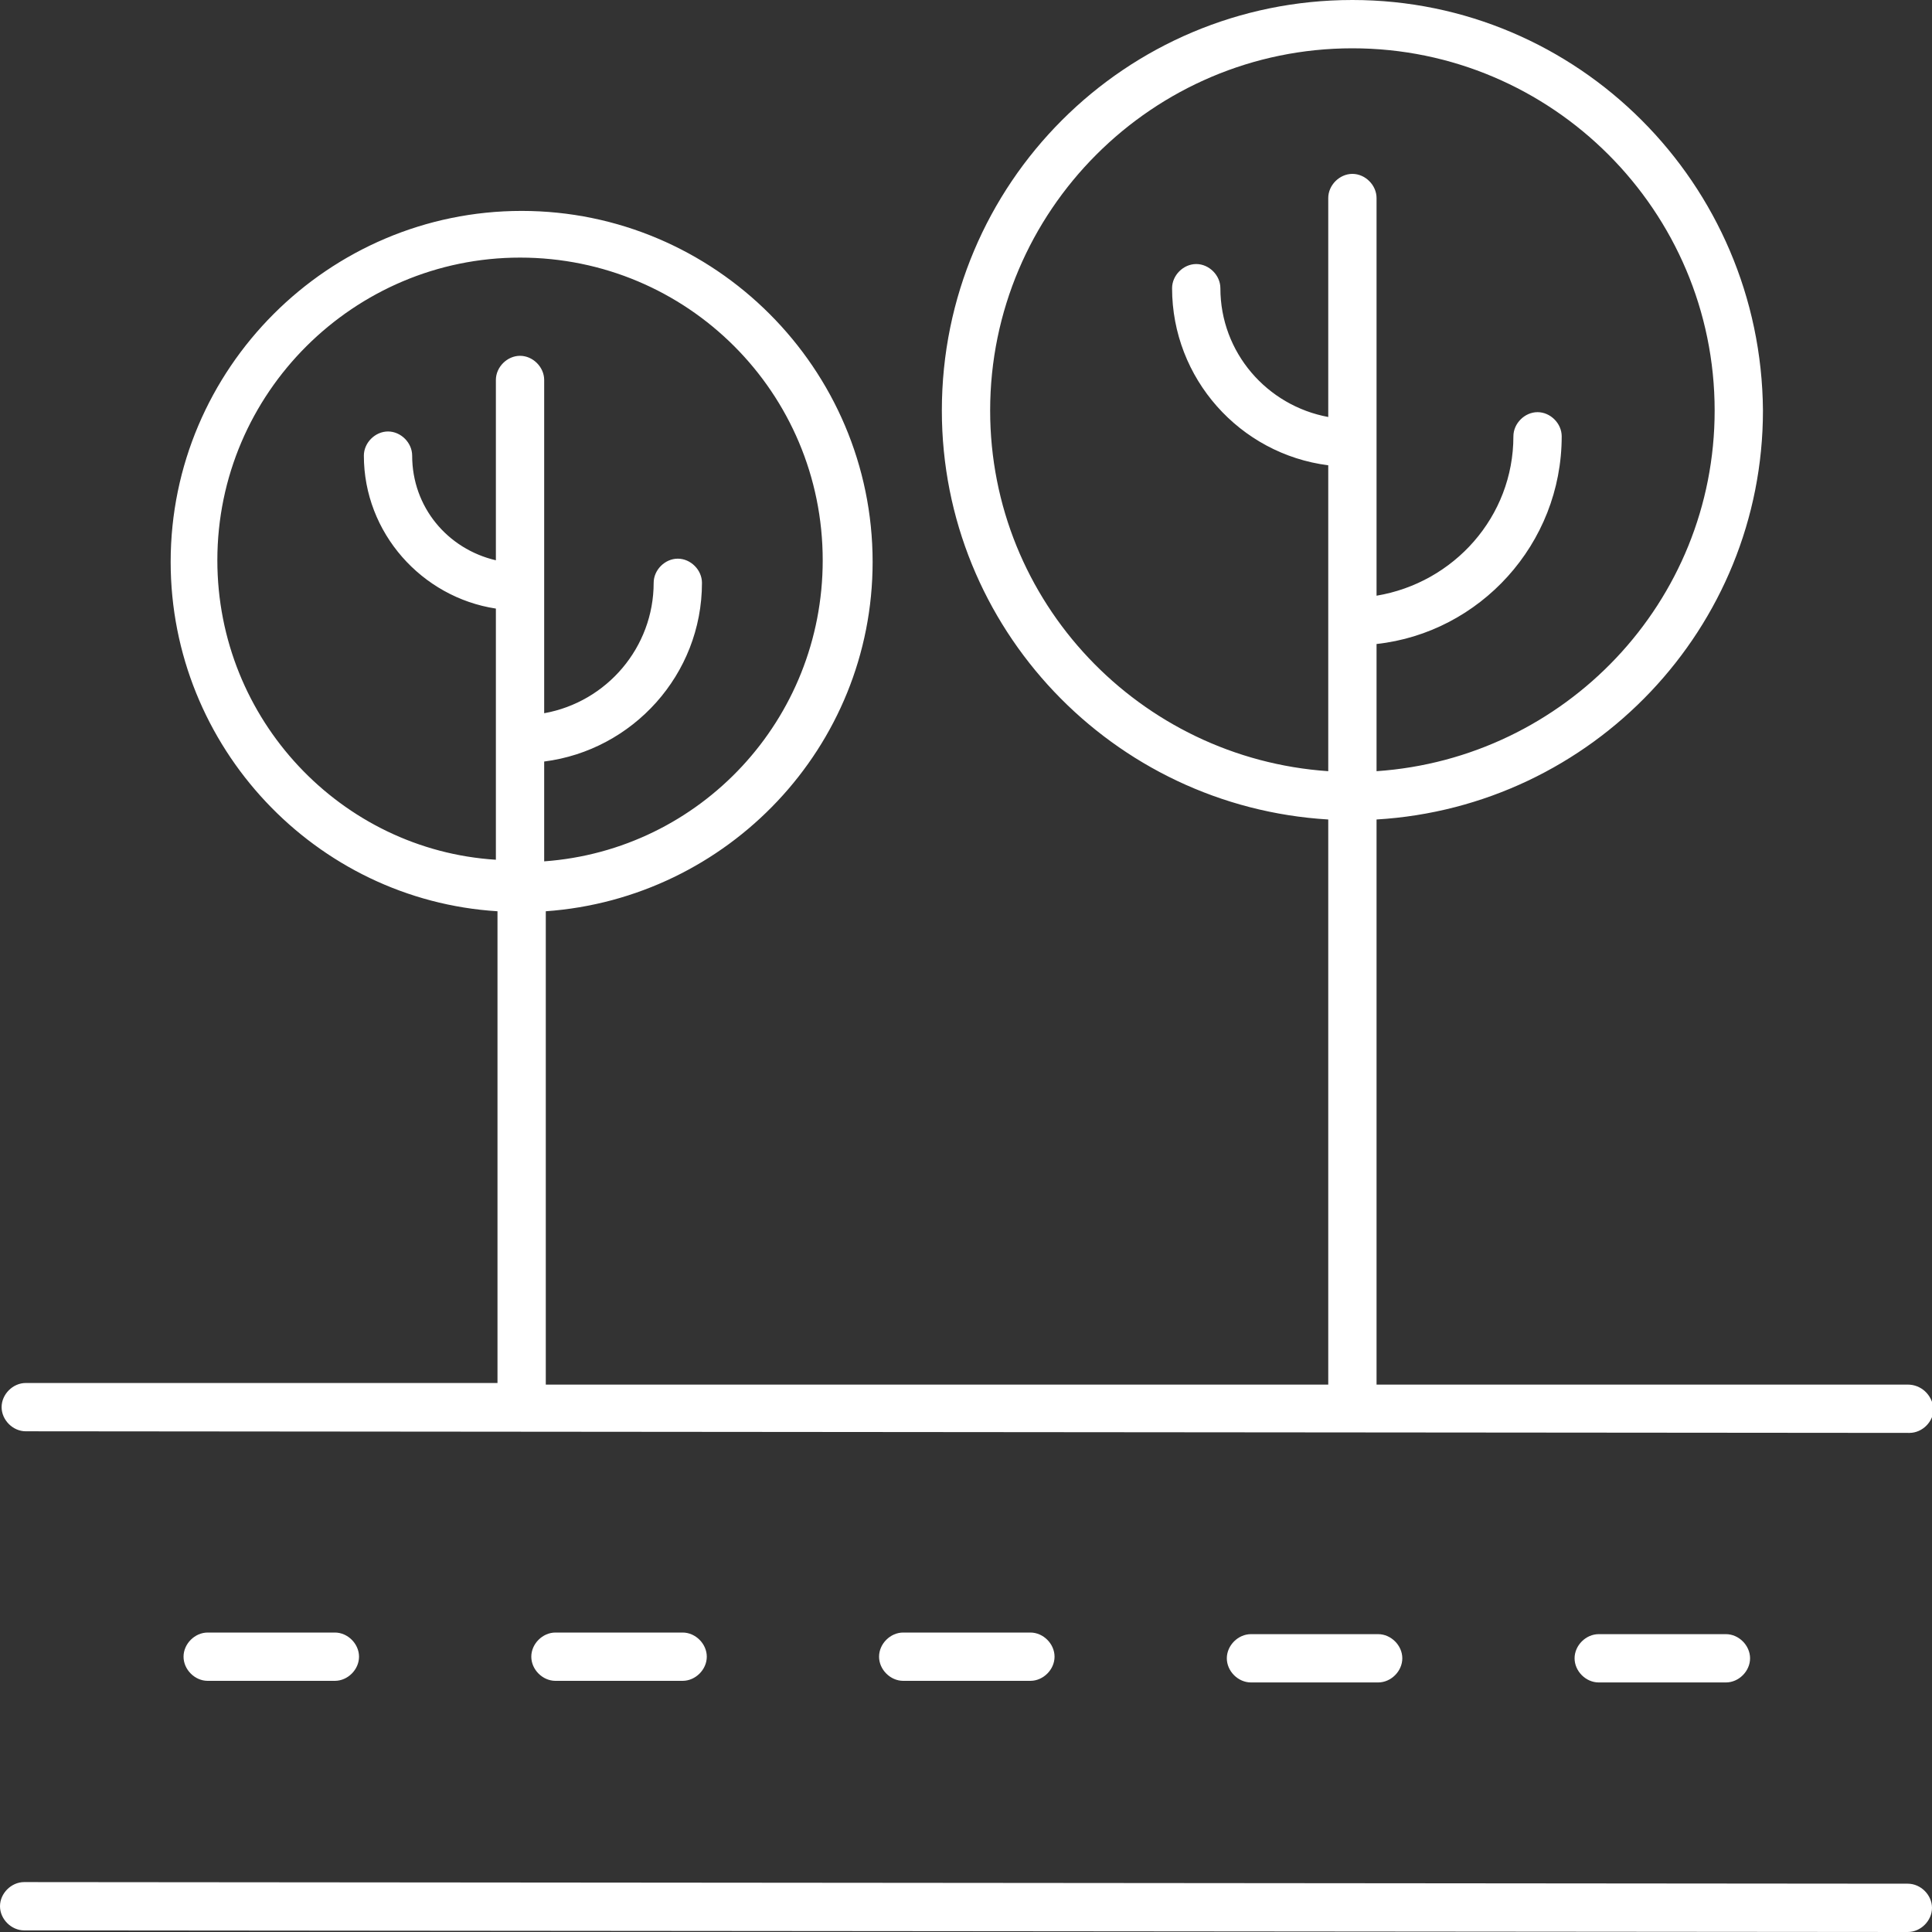 <?xml version="1.0" encoding="utf-8"?>
<!-- Generator: Adobe Illustrator 22.1.0, SVG Export Plug-In . SVG Version: 6.00 Build 0)  -->
<svg version="1.1" id="Layer_1" xmlns="http://www.w3.org/2000/svg" xmlns:xlink="http://www.w3.org/1999/xlink" x="0px" y="0px"
	 width="120px" height="120px" viewBox="0 0 120 120" style="enable-background:new 0 0 120 120;" xml:space="preserve">
<rect x="0" y="0" width="120" height="120" fill="#333333" stroke="none"/>
<style type="text/css">
	.st0{fill:#FFFFFF;}
</style>
<path class="st0" d="M1.5,116.9c-0.8,0-1.5,0.7-1.5,1.5c0,0.8,0.7,1.5,1.5,1.5l117,0.1h0c0.8,0,1.5-0.7,1.5-1.5
	c0-0.8-0.7-1.5-1.5-1.5L1.5,116.9L1.5,116.9z"/>
<path class="st0" d="M13.5,34.8C13.5,24.4,22,16,32.3,16c10.4,0,18.8,8.4,18.8,18.8c0,9.9-7.6,18-17.3,18.7v-6.2
	c5.5-0.7,9.8-5.4,9.8-11.1c0-0.8-0.7-1.5-1.5-1.5c-0.8,0-1.5,0.7-1.5,1.5c0,4-2.9,7.4-6.8,8.1V23.6c0-0.8-0.7-1.5-1.5-1.5
	c-0.8,0-1.5,0.7-1.5,1.5v11.2c-3-0.7-5.2-3.3-5.2-6.5c0-0.8-0.7-1.5-1.5-1.5s-1.5,0.7-1.5,1.5c0,4.8,3.6,8.8,8.2,9.5v15.6
	C21.2,52.8,13.5,44.7,13.5,34.8 M61.5,25.5C61.5,13.1,71.6,3,84,3c12.4,0,22.5,10.1,22.5,22.5c0,11.9-9.3,21.6-21,22.4V40
	C91.9,39.3,97,33.8,97,27.1c0-0.8-0.7-1.5-1.5-1.5c-0.8,0-1.5,0.7-1.5,1.5c0,5-3.7,9.1-8.5,9.9V12.3c0-0.8-0.7-1.5-1.5-1.5
	c-0.8,0-1.5,0.7-1.5,1.5v13.6c-3.8-0.7-6.7-4-6.7-8c0-0.8-0.7-1.5-1.5-1.5c-0.8,0-1.5,0.7-1.5,1.5c0,5.6,4.2,10.3,9.7,11v19
	C70.8,47.1,61.5,37.4,61.5,25.5 M118.5,86l-33,0V50.9c13.4-0.8,24-11.9,24-25.4C109.4,11.4,98,0,84,0C69.9,0,58.5,11.4,58.5,25.5
	c0,13.5,10.6,24.6,24,25.4v35.1l-48.6,0V56.6c11.3-0.8,20.3-10.2,20.3-21.7c0-12-9.8-21.8-21.8-21.8c-12,0-21.8,9.8-21.8,21.8
	c0,11.5,9,21,20.3,21.7v29.3l-29.3,0h0c-0.8,0-1.5,0.7-1.5,1.5c0,0.8,0.7,1.5,1.5,1.5l117,0.1h0c0.8,0,1.5-0.7,1.5-1.5
	C120,86.6,119.3,86,118.5,86"/>
<path class="st0" d="M20.8,104.4L20.8,104.4c0.8,0,1.5-0.7,1.5-1.5c0-0.8-0.7-1.5-1.5-1.5l-7.9,0h0c-0.8,0-1.5,0.7-1.5,1.5
	c0,0.8,0.7,1.5,1.5,1.5L20.8,104.4z"/>
<path class="st0" d="M42.4,104.4L42.4,104.4c0.8,0,1.5-0.7,1.5-1.5c0-0.8-0.7-1.5-1.5-1.5l-7.9,0h0c-0.8,0-1.5,0.7-1.5,1.5
	c0,0.8,0.7,1.5,1.5,1.5L42.4,104.4z"/>
<path class="st0" d="M64,104.4L64,104.4c0.8,0,1.5-0.7,1.5-1.5c0-0.8-0.7-1.5-1.5-1.5l-7.9,0h0c-0.8,0-1.5,0.7-1.5,1.5
	c0,0.8,0.7,1.5,1.5,1.5L64,104.4z"/>
<path class="st0" d="M85.6,104.5L85.6,104.5c0.8,0,1.5-0.7,1.5-1.5c0-0.8-0.7-1.5-1.5-1.5l-7.9,0h0c-0.8,0-1.5,0.7-1.5,1.5
	c0,0.8,0.7,1.5,1.5,1.5L85.6,104.5z"/>
<path class="st0" d="M107.2,104.5L107.2,104.5c0.8,0,1.5-0.7,1.5-1.5c0-0.8-0.7-1.5-1.5-1.5l-7.9,0h0c-0.8,0-1.5,0.7-1.5,1.5
	c0,0.8,0.7,1.5,1.5,1.5L107.2,104.5z"/>
</svg>
